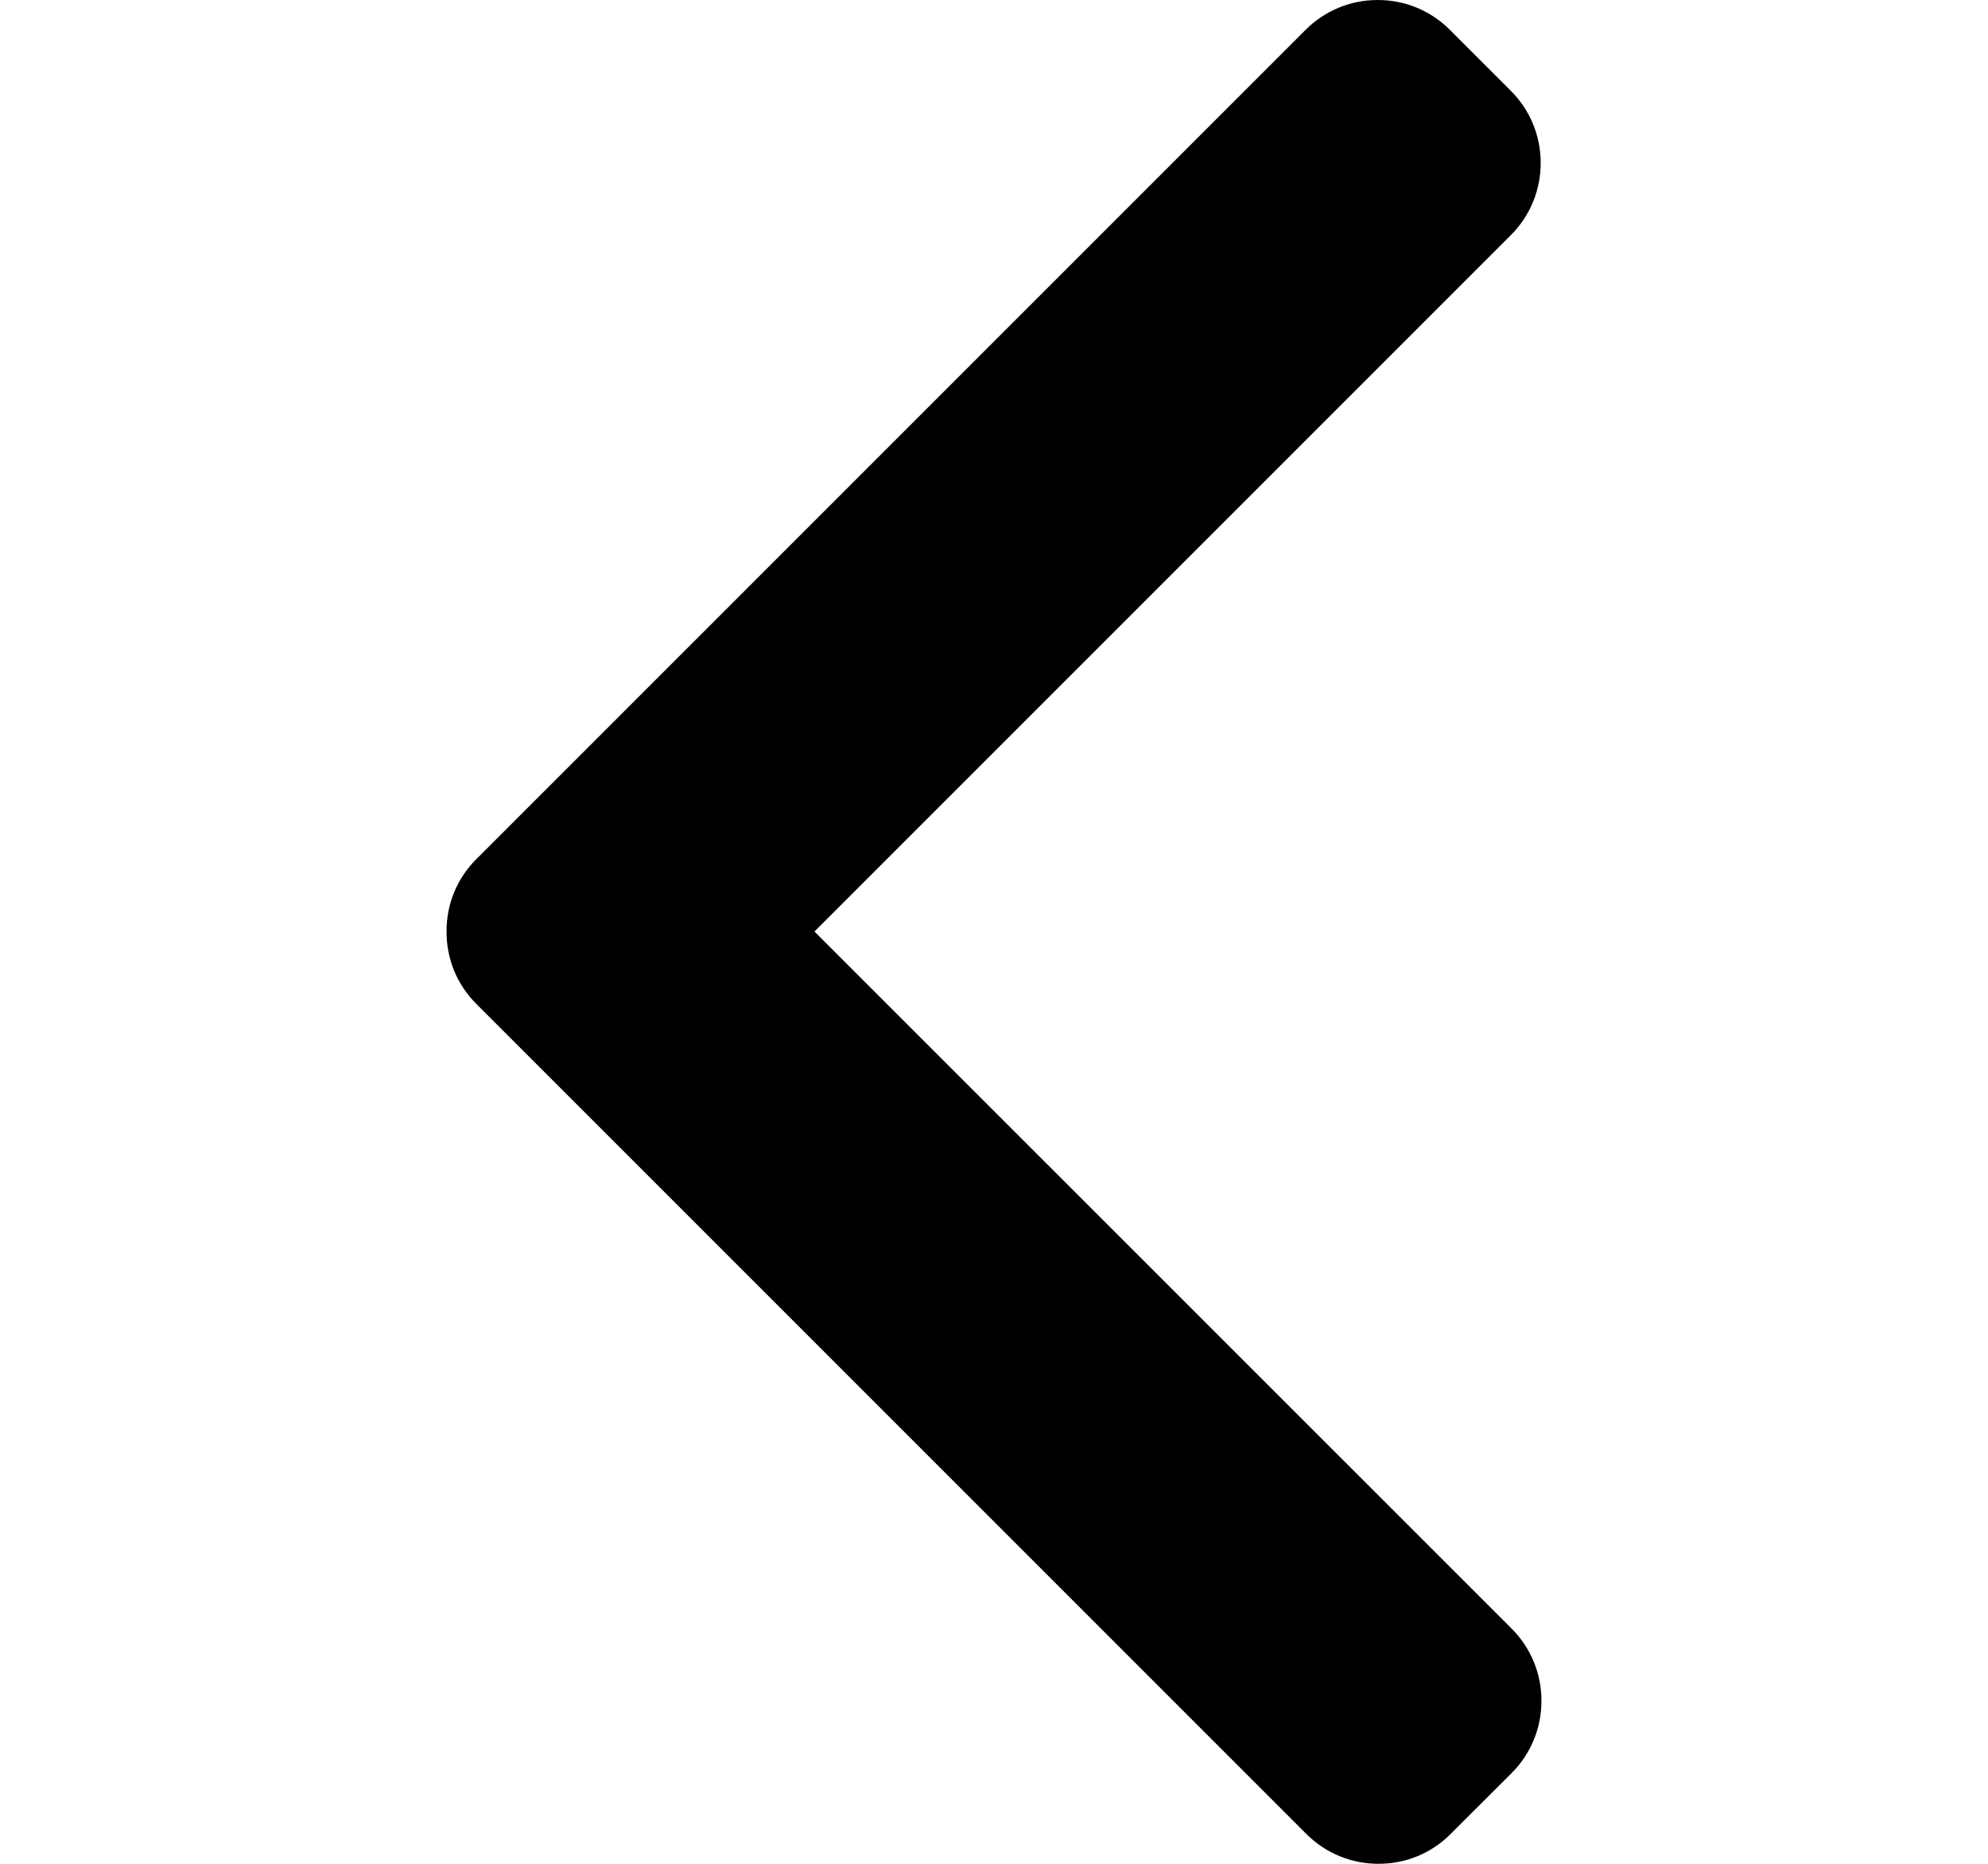 <svg width="16" height="15" viewBox="0 0 16 15" fill="none" xmlns="http://www.w3.org/2000/svg">
<path d="M3.833 6.915L10.508 0.24C10.663 0.085 10.869 0 11.088 0C11.308 0 11.514 0.085 11.669 0.24L12.16 0.731C12.48 1.051 12.48 1.572 12.16 1.892L6.555 7.497L12.167 13.108C12.321 13.263 12.406 13.469 12.406 13.688C12.406 13.908 12.321 14.114 12.167 14.269L11.675 14.76C11.521 14.915 11.315 15 11.095 15C10.875 15 10.669 14.915 10.514 14.76L3.833 8.079C3.678 7.924 3.593 7.717 3.594 7.497C3.593 7.276 3.678 7.07 3.833 6.915Z" fill="black"/>
</svg>
